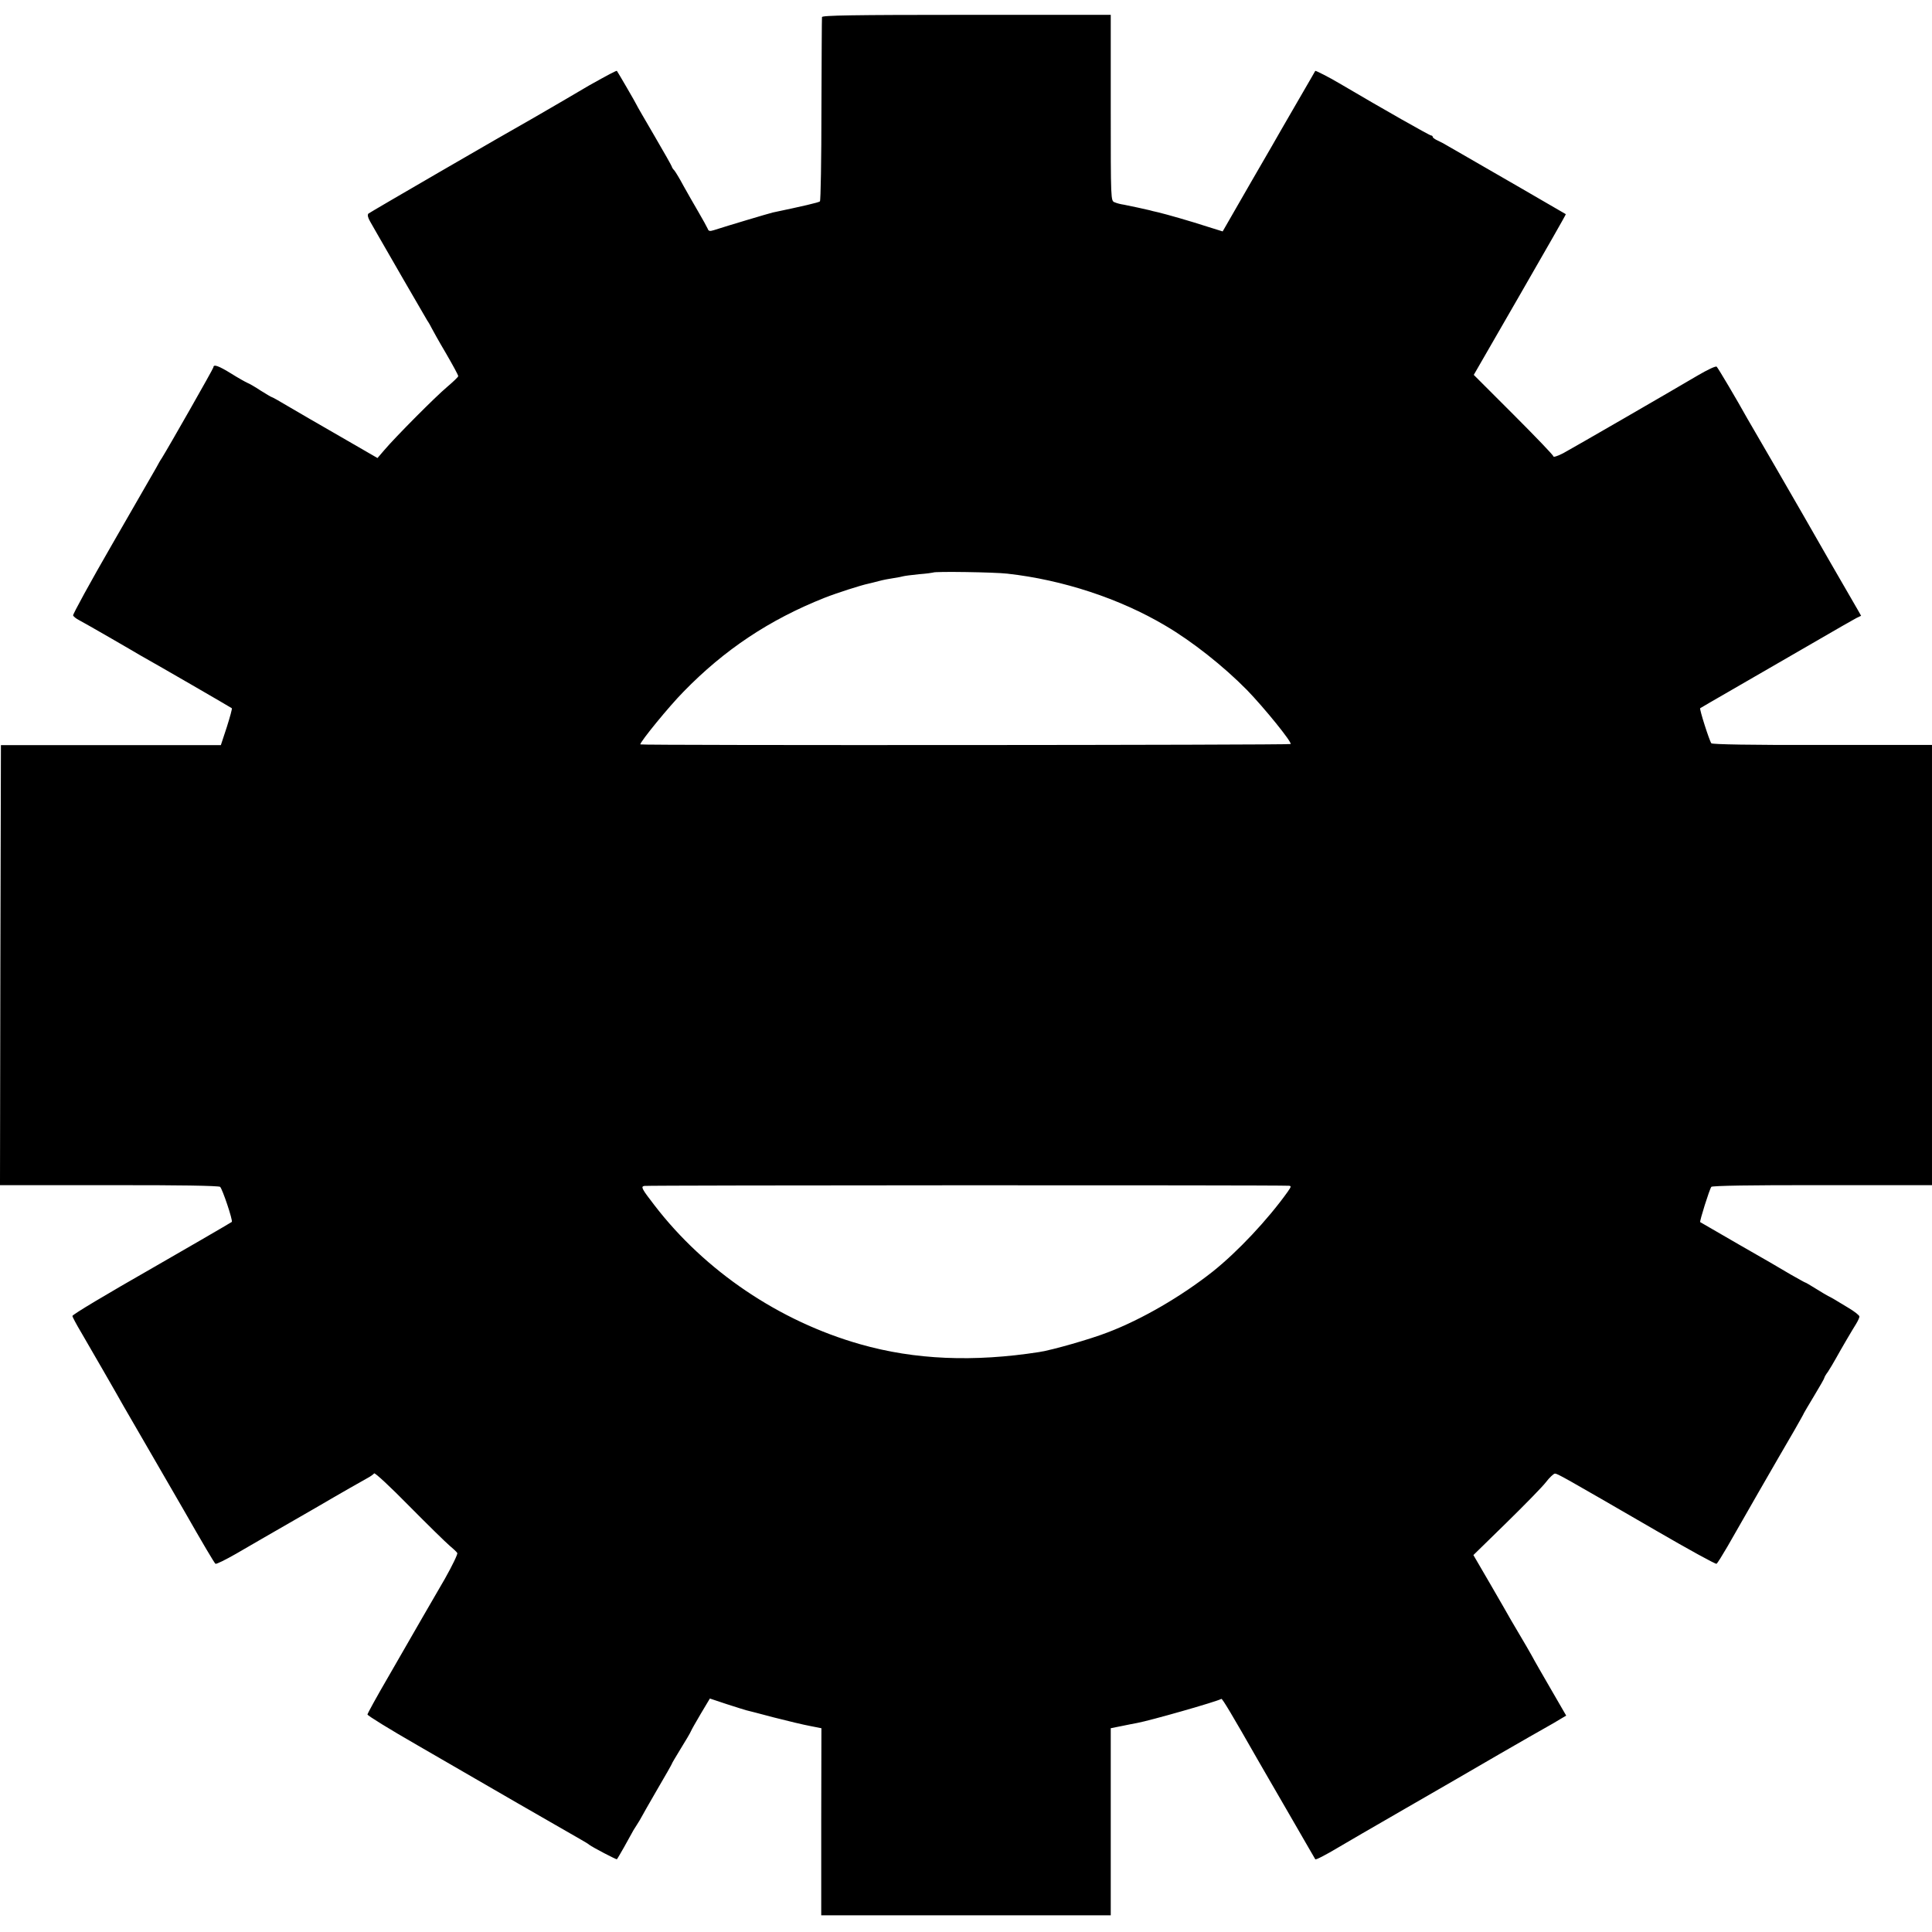 <?xml version="1.0" standalone="no"?>
<!DOCTYPE svg PUBLIC "-//W3C//DTD SVG 20010904//EN"
 "http://www.w3.org/TR/2001/REC-SVG-20010904/DTD/svg10.dtd">
<svg version="1.0" xmlns="http://www.w3.org/2000/svg"
 width="1041pt" height="1041pt" viewBox="0 0 1041 1041"
 preserveAspectRatio="xMidYMid meet">
<g transform="translate(0,1041) scale(0.1,-0.1)"
fill="#000000" stroke="none">
<path d="M4429 10318 c-1 -7 -2 -232 -3 -500 0 -267 -4 -489 -8 -493 -5 -6
-97 -27 -254 -60 -18 -4 -243 -71 -317 -95 -23 -7 -29 -6 -34 8 -4 9 -27 51
-51 92 -24 41 -60 104 -80 140 -19 36 -41 72 -48 81 -8 8 -14 18 -14 21 0 3
-43 79 -95 168 -52 89 -95 163 -95 165 0 3 -100 175 -106 183 -2 3 -49 -22
-149 -78 -16 -10 -81 -47 -143 -84 -62 -36 -132 -77 -155 -90 -169 -95 -884
-510 -892 -517 -6 -7 -3 -21 9 -42 10 -18 30 -52 44 -77 37 -65 242 -420 263
-455 11 -16 22 -37 26 -45 4 -8 37 -68 75 -132 37 -64 68 -120 67 -125 0 -4
-27 -30 -60 -58 -61 -51 -276 -267 -339 -341 l-36 -42 -199 115 c-110 63 -237
137 -283 164 -45 27 -84 49 -87 49 -3 0 -29 16 -60 35 -30 20 -63 39 -72 42
-9 4 -49 26 -87 50 -68 42 -96 52 -96 34 0 -7 -245 -437 -279 -491 -6 -8 -19
-31 -29 -50 -11 -19 -117 -204 -236 -410 -119 -206 -214 -380 -212 -386 2 -6
17 -18 33 -26 15 -8 88 -49 162 -92 74 -43 149 -86 165 -96 102 -57 492 -283
495 -286 3 -2 -10 -48 -27 -102 l-32 -97 -592 0 -593 0 -3 -1186 -2 -1185 586
0 c377 1 591 -3 600 -9 12 -10 70 -182 63 -189 -3 -3 -303 -177 -422 -245
-252 -144 -437 -254 -437 -262 0 -4 22 -46 49 -91 50 -86 187 -323 226 -393
13 -22 87 -150 165 -285 78 -135 151 -261 162 -280 97 -170 163 -282 169 -286
5 -3 55 22 111 54 57 33 119 69 138 80 19 11 150 86 290 167 140 82 267 154
282 162 15 8 30 19 34 24 3 6 88 -73 187 -174 100 -101 198 -197 218 -214 19
-16 39 -34 43 -41 3 -6 -27 -68 -67 -139 -82 -141 -134 -231 -303 -525 -63
-108 -114 -201 -114 -206 0 -6 120 -80 268 -165 315 -183 832 -481 882 -509
19 -11 40 -23 45 -28 20 -15 147 -81 149 -78 6 6 72 124 79 138 4 8 16 29 27
45 11 17 23 37 27 45 4 8 42 75 85 149 43 73 78 135 78 137 0 3 22 39 48 82
26 42 51 84 54 92 3 8 28 52 54 96 l49 82 90 -30 c50 -16 97 -31 105 -33 8 -2
76 -19 150 -39 74 -19 162 -40 195 -46 l61 -12 -1 -504 0 -504 780 0 780 0 0
504 0 504 60 12 c33 7 70 14 81 16 71 13 429 115 455 130 5 3 58 -86 200 -335
15 -25 82 -143 151 -261 121 -209 151 -262 155 -268 2 -5 56 23 123 63 30 18
190 111 355 206 165 95 397 229 515 298 118 68 233 134 255 146 22 12 54 31
72 42 l32 19 -81 140 c-44 76 -92 159 -105 184 -14 25 -40 70 -58 100 -18 30
-42 71 -53 90 -10 19 -61 106 -111 193 l-92 158 178 174 c98 96 194 194 213
219 19 25 41 45 48 46 14 0 39 -14 545 -307 174 -101 321 -182 326 -179 5 3
31 45 59 93 52 92 272 475 361 627 28 49 51 90 51 92 0 1 25 43 55 93 30 50
55 93 55 97 0 3 8 18 19 32 10 15 29 47 43 72 31 56 88 153 110 188 9 15 17
32 17 38 1 6 -27 28 -61 48 -35 21 -70 42 -78 47 -8 5 -22 12 -30 16 -8 4 -38
22 -67 40 -29 18 -54 33 -57 33 -2 0 -37 20 -78 43 -40 24 -165 97 -278 161
-113 65 -207 120 -209 121 -4 5 50 177 60 190 5 6 215 10 598 9 l591 0 0 1186
0 1186 -591 0 c-383 -1 -593 3 -598 9 -11 15 -65 184 -60 189 2 2 81 47 174
101 260 150 436 252 590 341 28 16 62 35 76 43 l27 13 -18 32 c-10 17 -76 132
-148 256 -71 124 -138 241 -149 260 -11 19 -77 133 -146 253 -70 120 -138 237
-151 260 -60 108 -158 273 -166 281 -5 5 -49 -16 -102 -47 -149 -88 -668 -388
-725 -419 -29 -15 -53 -23 -53 -17 0 6 -97 107 -215 225 l-214 214 249 432
c137 238 249 433 247 434 -2 2 -463 268 -562 325 -33 19 -69 40 -80 46 -11 7
-32 18 -47 25 -16 7 -28 16 -28 20 0 4 -4 8 -9 8 -8 0 -257 141 -496 282 -54
32 -127 69 -128 66 -3 -5 -26 -46 -100 -173 -38 -66 -75 -129 -81 -140 -6 -11
-80 -140 -165 -286 l-153 -266 -77 24 c-95 31 -225 68 -271 79 -19 4 -39 9
-45 11 -16 4 -107 24 -139 30 -16 2 -39 8 -50 13 -21 8 -21 8 -21 509 l0 501
-777 0 c-615 0 -778 -3 -779 -12z m999 -2999 c297 -33 605 -134 851 -280 145
-85 314 -219 440 -347 93 -96 244 -282 235 -291 -6 -6 -3504 -8 -3504 -2 0 15
155 205 233 284 221 227 463 388 760 506 66 26 197 68 236 76 9 2 34 8 56 14
22 6 58 13 80 16 22 3 45 8 52 10 7 2 45 7 85 11 40 3 74 8 76 9 8 7 332 2
400 -6z m1515 -3298 c16 -1 15 -4 -5 -33 -108 -151 -270 -323 -403 -429 -168
-133 -382 -258 -566 -328 -92 -36 -298 -95 -369 -106 -353 -55 -671 -42 -965
42 -436 124 -836 394 -1108 748 -69 89 -75 101 -56 105 16 4 3402 5 3472 1z"/>
</g>
</svg>
